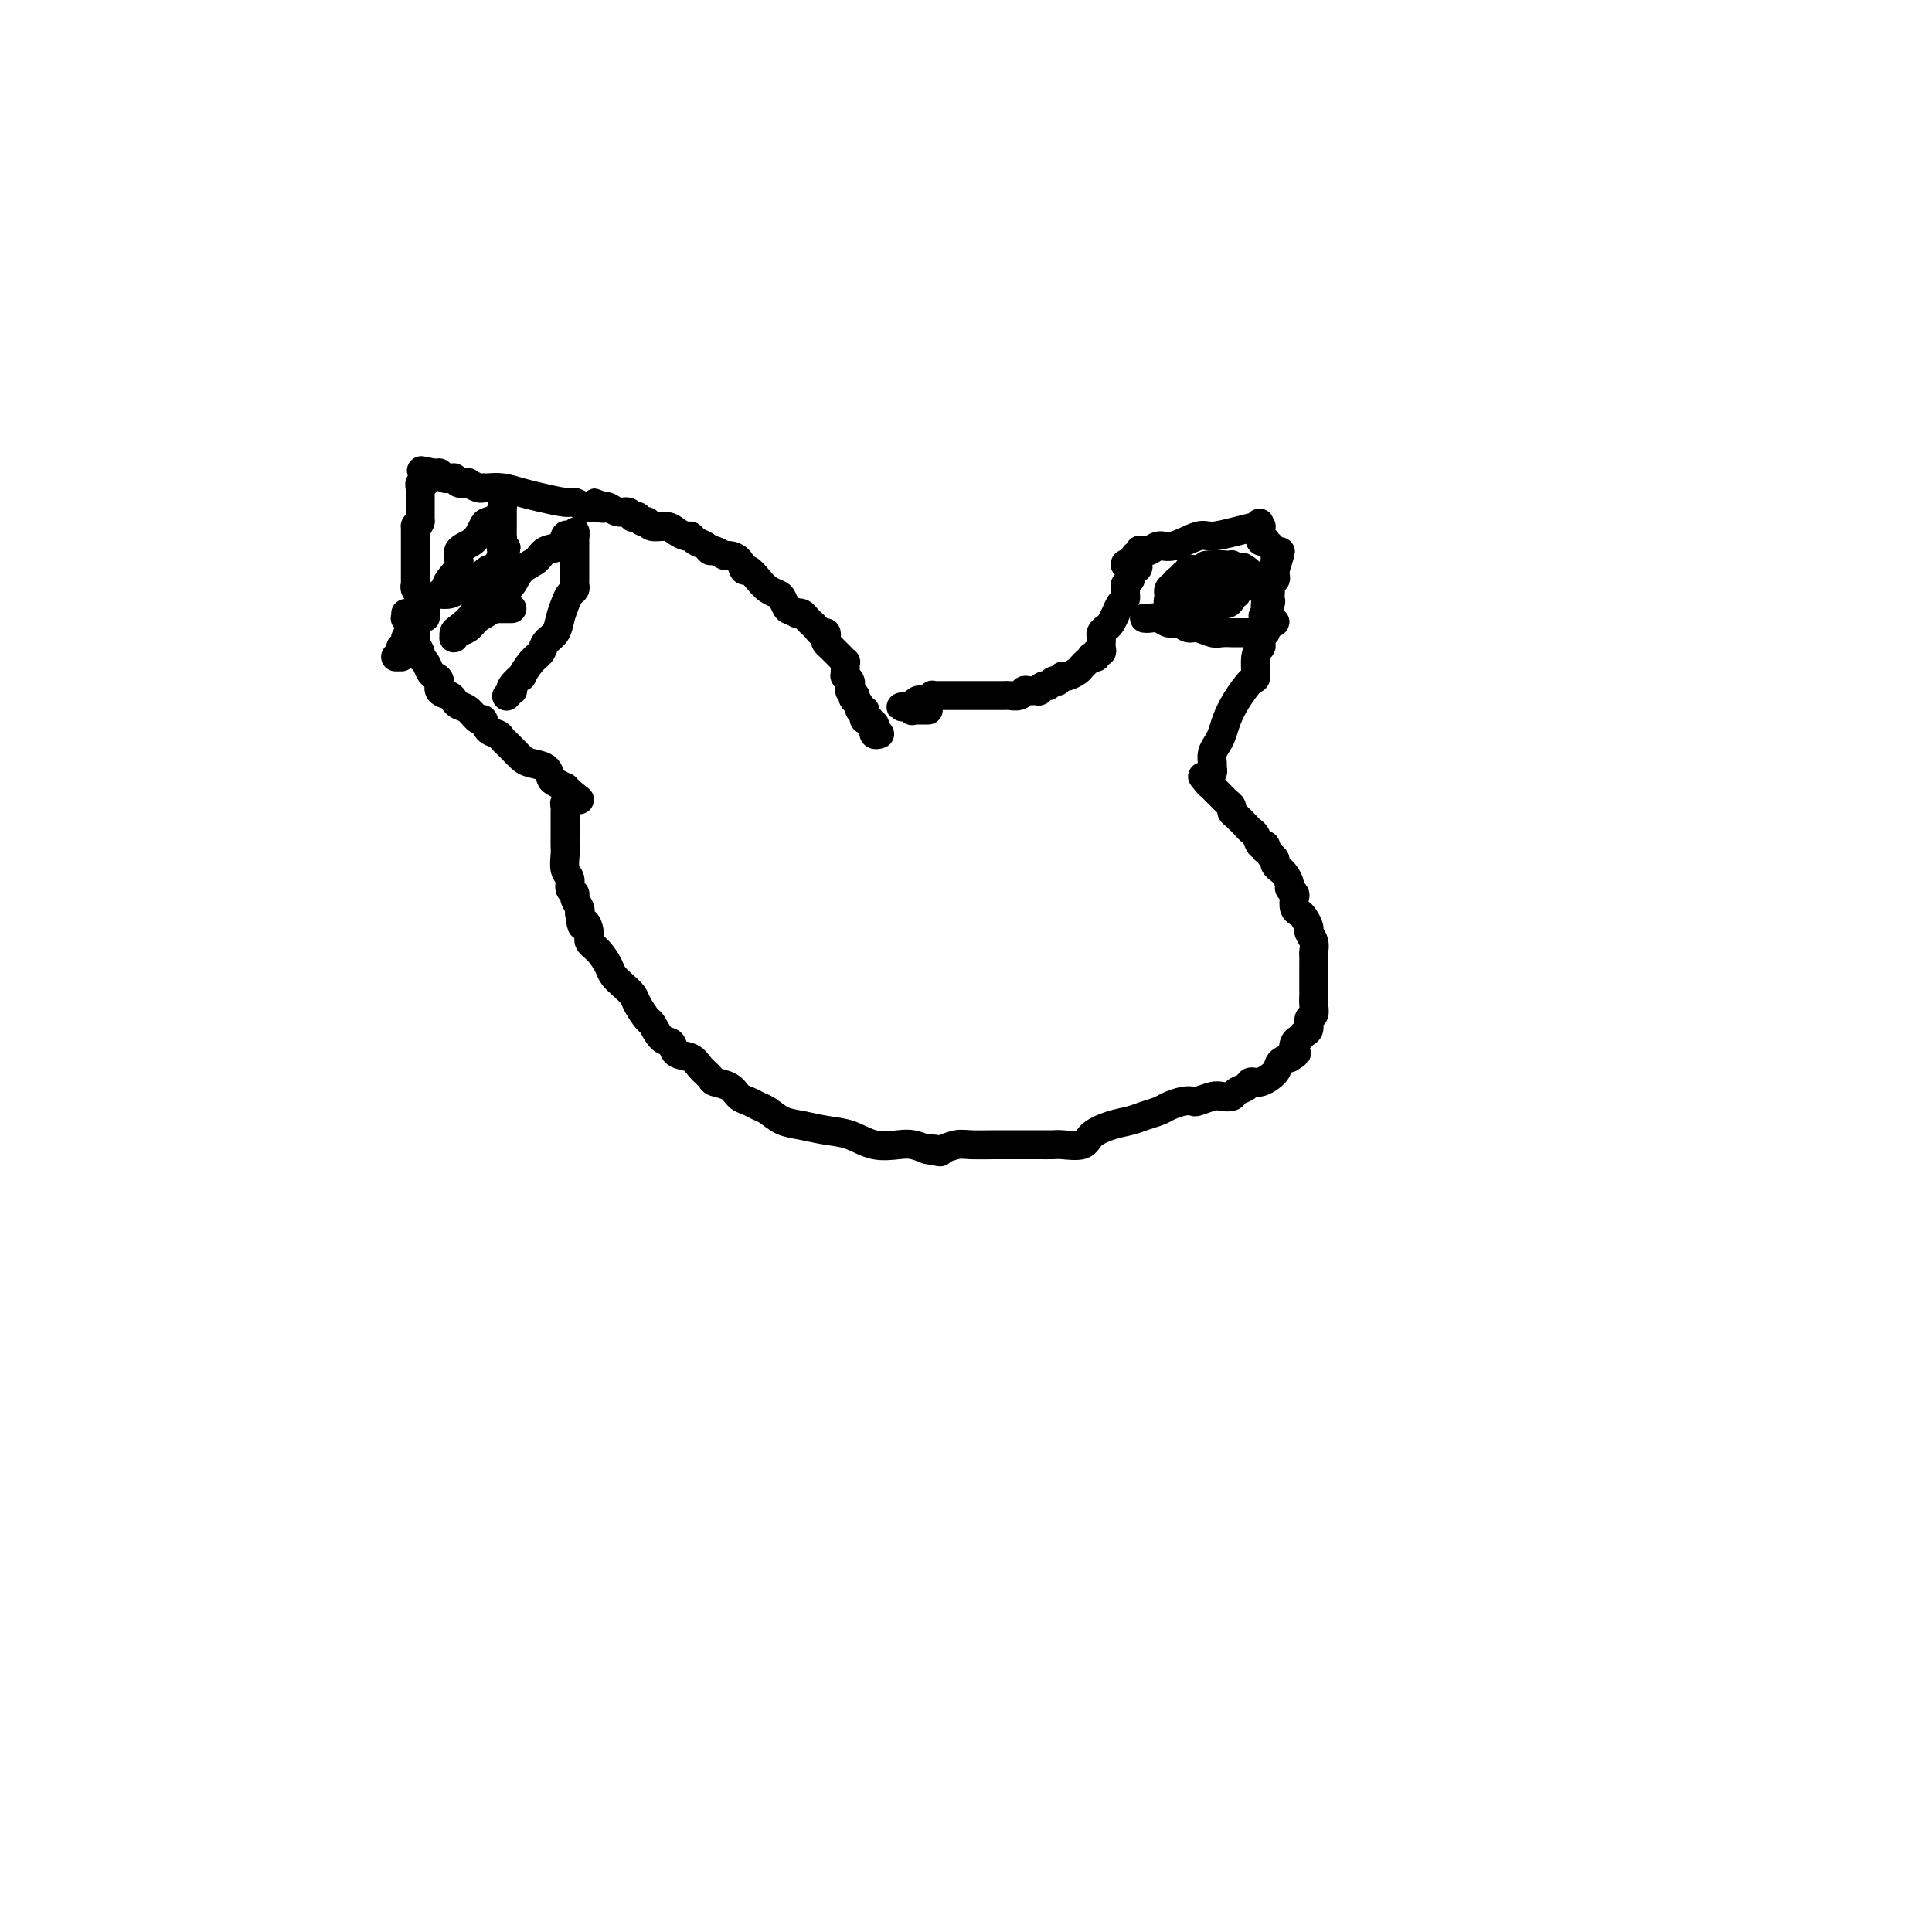 <svg viewBox='0 0 400 400' version='1.1' xmlns='http://www.w3.org/2000/svg' xmlns:xlink='http://www.w3.org/1999/xlink'><g fill='none' stroke='#000000' stroke-width='6' stroke-linecap='round' stroke-linejoin='round'><path d='M182,152c0.113,-0.033 0.226,-0.065 0,0c-0.226,0.065 -0.792,0.229 -1,0c-0.208,-0.229 -0.060,-0.850 0,-1c0.060,-0.150 0.030,0.170 0,0c-0.030,-0.170 -0.061,-0.830 0,-1c0.061,-0.170 0.213,0.150 0,0c-0.213,-0.150 -0.793,-0.772 -1,-1c-0.207,-0.228 -0.042,-0.064 0,0c0.042,0.064 -0.040,0.027 0,0c0.040,-0.027 0.203,-0.045 0,0c-0.203,0.045 -0.772,0.153 -1,0c-0.228,-0.153 -0.116,-0.566 0,-1c0.116,-0.434 0.237,-0.890 0,-1c-0.237,-0.110 -0.833,0.124 -1,0c-0.167,-0.124 0.095,-0.607 0,-1c-0.095,-0.393 -0.548,-0.697 -1,-1'/><path d='M177,145c-0.769,-1.018 -0.192,-0.061 0,0c0.192,0.061 -0.001,-0.772 0,-1c0.001,-0.228 0.196,0.150 0,0c-0.196,-0.150 -0.784,-0.828 -1,-1c-0.216,-0.172 -0.062,0.160 0,0c0.062,-0.160 0.031,-0.814 0,-1c-0.031,-0.186 -0.061,0.095 0,0c0.061,-0.095 0.212,-0.565 0,-1c-0.212,-0.435 -0.789,-0.834 -1,-1c-0.211,-0.166 -0.056,-0.100 0,0c0.056,0.100 0.015,0.233 0,0c-0.015,-0.233 -0.003,-0.832 0,-1c0.003,-0.168 -0.003,0.095 0,0c0.003,-0.095 0.015,-0.547 0,-1c-0.015,-0.453 -0.056,-0.905 0,-1c0.056,-0.095 0.208,0.168 0,0c-0.208,-0.168 -0.778,-0.767 -1,-1c-0.222,-0.233 -0.097,-0.100 0,0c0.097,0.100 0.166,0.167 0,0c-0.166,-0.167 -0.566,-0.569 -1,-1c-0.434,-0.431 -0.900,-0.890 -1,-1c-0.100,-0.110 0.166,0.129 0,0c-0.166,-0.129 -0.766,-0.626 -1,-1c-0.234,-0.374 -0.104,-0.625 0,-1c0.104,-0.375 0.183,-0.874 0,-1c-0.183,-0.126 -0.626,0.120 -1,0c-0.374,-0.120 -0.677,-0.607 -1,-1c-0.323,-0.393 -0.664,-0.693 -1,-1c-0.336,-0.307 -0.667,-0.621 -1,-1c-0.333,-0.379 -0.666,-0.823 -1,-1c-0.334,-0.177 -0.667,-0.089 -1,0'/><path d='M165,127c-1.330,-0.737 -1.654,-0.581 -2,-1c-0.346,-0.419 -0.712,-1.413 -1,-2c-0.288,-0.587 -0.497,-0.769 -1,-1c-0.503,-0.231 -1.299,-0.513 -2,-1c-0.701,-0.487 -1.305,-1.178 -2,-2c-0.695,-0.822 -1.481,-1.774 -2,-2c-0.519,-0.226 -0.773,0.275 -1,0c-0.227,-0.275 -0.428,-1.327 -1,-2c-0.572,-0.673 -1.514,-0.968 -2,-1c-0.486,-0.032 -0.515,0.199 -1,0c-0.485,-0.199 -1.425,-0.828 -2,-1c-0.575,-0.172 -0.783,0.112 -1,0c-0.217,-0.112 -0.443,-0.621 -1,-1c-0.557,-0.379 -1.446,-0.627 -2,-1c-0.554,-0.373 -0.772,-0.869 -1,-1c-0.228,-0.131 -0.467,0.105 -1,0c-0.533,-0.105 -1.361,-0.549 -2,-1c-0.639,-0.451 -1.089,-0.909 -2,-1c-0.911,-0.091 -2.282,0.186 -3,0c-0.718,-0.186 -0.781,-0.834 -1,-1c-0.219,-0.166 -0.594,0.152 -1,0c-0.406,-0.152 -0.845,-0.773 -1,-1c-0.155,-0.227 -0.027,-0.060 0,0c0.027,0.060 -0.048,0.012 0,0c0.048,-0.012 0.217,0.012 0,0c-0.217,-0.012 -0.821,-0.059 -1,0c-0.179,0.059 0.068,0.226 0,0c-0.068,-0.226 -0.451,-0.844 -1,-1c-0.549,-0.156 -1.263,0.150 -2,0c-0.737,-0.150 -1.496,-0.757 -2,-1c-0.504,-0.243 -0.752,-0.121 -1,0'/><path d='M125,105c-4.224,-1.703 -0.785,-0.460 0,0c0.785,0.460 -1.085,0.138 -2,0c-0.915,-0.138 -0.874,-0.093 -1,0c-0.126,0.093 -0.420,0.232 -1,0c-0.580,-0.232 -1.446,-0.837 -2,-1c-0.554,-0.163 -0.796,0.114 -2,0c-1.204,-0.114 -3.370,-0.619 -5,-1c-1.630,-0.381 -2.726,-0.637 -4,-1c-1.274,-0.363 -2.727,-0.833 -4,-1c-1.273,-0.167 -2.364,-0.031 -3,0c-0.636,0.031 -0.815,-0.044 -1,0c-0.185,0.044 -0.374,0.208 -1,0c-0.626,-0.208 -1.687,-0.787 -2,-1c-0.313,-0.213 0.122,-0.061 0,0c-0.122,0.061 -0.803,0.030 -1,0c-0.197,-0.030 0.088,-0.061 0,0c-0.088,0.061 -0.548,0.214 -1,0c-0.452,-0.214 -0.895,-0.793 -1,-1c-0.105,-0.207 0.130,-0.041 0,0c-0.130,0.041 -0.623,-0.041 -1,0c-0.377,0.041 -0.637,0.207 -1,0c-0.363,-0.207 -0.829,-0.788 -1,-1c-0.171,-0.212 -0.046,-0.057 0,0c0.046,0.057 0.013,0.015 0,0c-0.013,-0.015 -0.006,-0.004 0,0c0.006,0.004 0.012,0.001 0,0c-0.012,-0.001 -0.042,-0.000 0,0c0.042,0.000 0.155,0.000 0,0c-0.155,-0.000 -0.577,-0.000 -1,0'/><path d='M90,98c-5.410,-1.083 -1.434,-0.290 0,0c1.434,0.290 0.328,0.078 0,0c-0.328,-0.078 0.122,-0.021 0,0c-0.122,0.021 -0.817,0.006 -1,0c-0.183,-0.006 0.147,-0.003 0,0c-0.147,0.003 -0.772,0.004 -1,0c-0.228,-0.004 -0.061,-0.015 0,0c0.061,0.015 0.016,0.057 0,0c-0.016,-0.057 -0.004,-0.211 0,0c0.004,0.211 0.001,0.788 0,1c-0.001,0.212 0.001,0.061 0,0c-0.001,-0.061 -0.004,-0.031 0,0c0.004,0.031 0.015,0.065 0,0c-0.015,-0.065 -0.057,-0.228 0,0c0.057,0.228 0.211,0.849 0,1c-0.211,0.151 -0.789,-0.166 -1,0c-0.211,0.166 -0.057,0.814 0,1c0.057,0.186 0.015,-0.091 0,0c-0.015,0.091 -0.004,0.550 0,1c0.004,0.450 0.001,0.890 0,1c-0.001,0.110 -0.000,-0.111 0,0c0.000,0.111 0.000,0.555 0,1c-0.000,0.445 -0.000,0.893 0,1c0.000,0.107 0.000,-0.126 0,0c-0.000,0.126 -0.000,0.611 0,1c0.000,0.389 0.000,0.683 0,1c-0.000,0.317 -0.000,0.659 0,1'/><path d='M87,108c-0.691,1.765 -0.917,1.179 -1,1c-0.083,-0.179 -0.022,0.050 0,0c0.022,-0.050 0.006,-0.378 0,0c-0.006,0.378 -0.002,1.462 0,2c0.002,0.538 0.000,0.530 0,1c-0.000,0.470 -0.000,1.418 0,2c0.000,0.582 0.000,0.800 0,1c-0.000,0.200 -0.000,0.383 0,1c0.000,0.617 0.000,1.667 0,2c-0.000,0.333 -0.000,-0.050 0,0c0.000,0.050 0.000,0.535 0,1c-0.000,0.465 -0.001,0.912 0,1c0.001,0.088 0.004,-0.183 0,0c-0.004,0.183 -0.015,0.820 0,1c0.015,0.180 0.057,-0.096 0,0c-0.057,0.096 -0.211,0.566 0,1c0.211,0.434 0.788,0.834 1,1c0.212,0.166 0.061,0.100 0,0c-0.061,-0.100 -0.030,-0.233 0,0c0.030,0.233 0.061,0.833 0,1c-0.061,0.167 -0.212,-0.099 0,0c0.212,0.099 0.789,0.562 1,1c0.211,0.438 0.057,0.849 0,1c-0.057,0.151 -0.015,0.040 0,0c0.015,-0.040 0.004,-0.011 0,0c-0.004,0.011 -0.001,0.003 0,0c0.001,-0.003 0.001,-0.002 0,0'/><path d='M88,126c0.159,3.011 0.057,1.539 0,1c-0.057,-0.539 -0.068,-0.146 0,0c0.068,0.146 0.215,0.043 0,0c-0.215,-0.043 -0.794,-0.027 -1,0c-0.206,0.027 -0.041,0.064 0,0c0.041,-0.064 -0.042,-0.228 0,0c0.042,0.228 0.207,0.850 0,1c-0.207,0.150 -0.788,-0.171 -1,0c-0.212,0.171 -0.056,0.834 0,1c0.056,0.166 0.011,-0.166 0,0c-0.011,0.166 0.011,0.829 0,1c-0.011,0.171 -0.054,-0.151 0,0c0.054,0.151 0.207,0.775 0,1c-0.207,0.225 -0.773,0.050 -1,0c-0.227,-0.050 -0.114,0.024 0,0c0.114,-0.024 0.228,-0.146 0,0c-0.228,0.146 -0.797,0.560 -1,1c-0.203,0.440 -0.040,0.905 0,1c0.040,0.095 -0.042,-0.181 0,0c0.042,0.181 0.207,0.819 0,1c-0.207,0.181 -0.788,-0.095 -1,0c-0.212,0.095 -0.056,0.561 0,1c0.056,0.439 0.011,0.850 0,1c-0.011,0.150 0.011,0.040 0,0c-0.011,-0.040 -0.055,-0.011 0,0c0.055,0.011 0.211,0.003 0,0c-0.211,-0.003 -0.788,-0.001 -1,0c-0.212,0.001 -0.061,0.000 0,0c0.061,-0.000 0.030,-0.000 0,0'/><path d='M84,127c0.033,0.439 0.065,0.877 0,1c-0.065,0.123 -0.229,-0.070 0,0c0.229,0.070 0.850,0.404 1,1c0.150,0.596 -0.171,1.455 0,2c0.171,0.545 0.833,0.775 1,1c0.167,0.225 -0.163,0.445 0,1c0.163,0.555 0.817,1.444 1,2c0.183,0.556 -0.104,0.778 0,1c0.104,0.222 0.601,0.444 1,1c0.399,0.556 0.702,1.444 1,2c0.298,0.556 0.591,0.779 1,1c0.409,0.221 0.935,0.441 1,1c0.065,0.559 -0.331,1.458 0,2c0.331,0.542 1.388,0.728 2,1c0.612,0.272 0.780,0.631 1,1c0.220,0.369 0.492,0.746 1,1c0.508,0.254 1.253,0.383 2,1c0.747,0.617 1.495,1.723 2,2c0.505,0.277 0.768,-0.274 1,0c0.232,0.274 0.433,1.372 1,2c0.567,0.628 1.502,0.784 2,1c0.498,0.216 0.561,0.491 1,1c0.439,0.509 1.256,1.254 2,2c0.744,0.746 1.417,1.495 2,2c0.583,0.505 1.078,0.766 2,1c0.922,0.234 2.271,0.440 3,1c0.729,0.560 0.839,1.473 1,2c0.161,0.527 0.373,0.667 1,1c0.627,0.333 1.669,0.859 2,1c0.331,0.141 -0.048,-0.103 0,0c0.048,0.103 0.524,0.551 1,1'/><path d='M118,164c3.866,3.091 1.032,0.817 0,0c-1.032,-0.817 -0.262,-0.177 0,0c0.262,0.177 0.018,-0.108 0,0c-0.018,0.108 0.191,0.610 0,1c-0.191,0.390 -0.783,0.667 -1,1c-0.217,0.333 -0.058,0.722 0,1c0.058,0.278 0.015,0.445 0,1c-0.015,0.555 -0.004,1.499 0,2c0.004,0.501 -0.000,0.561 0,1c0.000,0.439 0.004,1.258 0,2c-0.004,0.742 -0.016,1.407 0,2c0.016,0.593 0.061,1.115 0,2c-0.061,0.885 -0.228,2.134 0,3c0.228,0.866 0.849,1.349 1,2c0.151,0.651 -0.170,1.470 0,2c0.170,0.530 0.829,0.771 1,1c0.171,0.229 -0.146,0.446 0,1c0.146,0.554 0.756,1.444 1,2c0.244,0.556 0.122,0.778 0,1'/><path d='M120,189c0.469,4.226 0.640,2.291 1,2c0.360,-0.291 0.908,1.063 1,2c0.092,0.937 -0.271,1.458 0,2c0.271,0.542 1.176,1.104 2,2c0.824,0.896 1.568,2.125 2,3c0.432,0.875 0.554,1.394 1,2c0.446,0.606 1.218,1.298 2,2c0.782,0.702 1.574,1.414 2,2c0.426,0.586 0.485,1.045 1,2c0.515,0.955 1.484,2.406 2,3c0.516,0.594 0.579,0.329 1,1c0.421,0.671 1.201,2.277 2,3c0.799,0.723 1.619,0.565 2,1c0.381,0.435 0.324,1.465 1,2c0.676,0.535 2.086,0.576 3,1c0.914,0.424 1.333,1.231 2,2c0.667,0.769 1.582,1.501 2,2c0.418,0.499 0.339,0.764 1,1c0.661,0.236 2.063,0.443 3,1c0.937,0.557 1.408,1.462 2,2c0.592,0.538 1.304,0.707 2,1c0.696,0.293 1.374,0.709 2,1c0.626,0.291 1.198,0.458 2,1c0.802,0.542 1.833,1.459 3,2c1.167,0.541 2.469,0.705 4,1c1.531,0.295 3.291,0.719 5,1c1.709,0.281 3.367,0.418 5,1c1.633,0.582 3.242,1.610 5,2c1.758,0.390 3.666,0.144 5,0c1.334,-0.144 2.096,-0.184 3,0c0.904,0.184 1.952,0.592 3,1'/><path d='M192,238c4.812,0.933 1.843,0.264 1,0c-0.843,-0.264 0.441,-0.123 1,0c0.559,0.123 0.394,0.229 1,0c0.606,-0.229 1.982,-0.793 3,-1c1.018,-0.207 1.679,-0.055 3,0c1.321,0.055 3.303,0.015 5,0c1.697,-0.015 3.110,-0.004 4,0c0.890,0.004 1.258,0.003 2,0c0.742,-0.003 1.860,-0.006 3,0c1.140,0.006 2.303,0.023 3,0c0.697,-0.023 0.928,-0.086 2,0c1.072,0.086 2.986,0.321 4,0c1.014,-0.321 1.129,-1.199 2,-2c0.871,-0.801 2.497,-1.524 4,-2c1.503,-0.476 2.881,-0.706 4,-1c1.119,-0.294 1.978,-0.653 3,-1c1.022,-0.347 2.208,-0.680 3,-1c0.792,-0.320 1.189,-0.625 2,-1c0.811,-0.375 2.037,-0.819 3,-1c0.963,-0.181 1.662,-0.100 2,0c0.338,0.100 0.313,0.220 1,0c0.687,-0.220 2.086,-0.780 3,-1c0.914,-0.220 1.344,-0.102 2,0c0.656,0.102 1.540,0.186 2,0c0.460,-0.186 0.498,-0.644 1,-1c0.502,-0.356 1.468,-0.610 2,-1c0.532,-0.390 0.632,-0.917 1,-1c0.368,-0.083 1.006,0.277 2,0c0.994,-0.277 2.345,-1.190 3,-2c0.655,-0.810 0.616,-1.517 1,-2c0.384,-0.483 1.192,-0.741 2,-1'/><path d='M267,219c2.096,-1.355 1.336,-0.743 1,-1c-0.336,-0.257 -0.249,-1.382 0,-2c0.249,-0.618 0.659,-0.728 1,-1c0.341,-0.272 0.613,-0.705 1,-1c0.387,-0.295 0.888,-0.450 1,-1c0.112,-0.550 -0.166,-1.494 0,-2c0.166,-0.506 0.777,-0.573 1,-1c0.223,-0.427 0.060,-1.213 0,-2c-0.060,-0.787 -0.016,-1.576 0,-2c0.016,-0.424 0.004,-0.485 0,-1c-0.004,-0.515 -0.001,-1.485 0,-2c0.001,-0.515 0.001,-0.574 0,-1c-0.001,-0.426 -0.004,-1.217 0,-2c0.004,-0.783 0.016,-1.557 0,-2c-0.016,-0.443 -0.060,-0.556 0,-1c0.060,-0.444 0.224,-1.218 0,-2c-0.224,-0.782 -0.834,-1.570 -1,-2c-0.166,-0.430 0.113,-0.500 0,-1c-0.113,-0.500 -0.618,-1.429 -1,-2c-0.382,-0.571 -0.642,-0.783 -1,-1c-0.358,-0.217 -0.813,-0.438 -1,-1c-0.187,-0.562 -0.105,-1.463 0,-2c0.105,-0.537 0.234,-0.708 0,-1c-0.234,-0.292 -0.832,-0.704 -1,-1c-0.168,-0.296 0.095,-0.474 0,-1c-0.095,-0.526 -0.546,-1.398 -1,-2c-0.454,-0.602 -0.909,-0.935 -1,-1c-0.091,-0.065 0.182,0.137 0,0c-0.182,-0.137 -0.818,-0.614 -1,-1c-0.182,-0.386 0.091,-0.682 0,-1c-0.091,-0.318 -0.545,-0.659 -1,-1'/><path d='M263,177c-1.632,-2.943 -1.211,-1.299 -1,-1c0.211,0.299 0.212,-0.745 0,-1c-0.212,-0.255 -0.638,0.279 -1,0c-0.362,-0.279 -0.661,-1.370 -1,-2c-0.339,-0.630 -0.717,-0.799 -1,-1c-0.283,-0.201 -0.471,-0.435 -1,-1c-0.529,-0.565 -1.398,-1.461 -2,-2c-0.602,-0.539 -0.935,-0.723 -1,-1c-0.065,-0.277 0.140,-0.649 0,-1c-0.140,-0.351 -0.625,-0.682 -1,-1c-0.375,-0.318 -0.640,-0.625 -1,-1c-0.360,-0.375 -0.814,-0.818 -1,-1c-0.186,-0.182 -0.102,-0.101 0,0c0.102,0.101 0.224,0.223 0,0c-0.224,-0.223 -0.792,-0.792 -1,-1c-0.208,-0.208 -0.055,-0.055 0,0c0.055,0.055 0.011,0.011 0,0c-0.011,-0.011 0.011,0.011 0,0c-0.011,-0.011 -0.056,-0.056 0,0c0.056,0.056 0.211,0.211 0,0c-0.211,-0.211 -0.789,-0.789 -1,-1c-0.211,-0.211 -0.057,-0.057 0,0c0.057,0.057 0.015,0.015 0,0c-0.015,-0.015 -0.004,-0.004 0,0c0.004,0.004 0.002,0.002 0,0'/><path d='M250,162c-2.015,-2.333 -0.554,-0.667 0,0c0.554,0.667 0.201,0.334 0,0c-0.201,-0.334 -0.251,-0.670 0,-1c0.251,-0.330 0.802,-0.655 1,-1c0.198,-0.345 0.042,-0.711 0,-1c-0.042,-0.289 0.030,-0.503 0,-1c-0.030,-0.497 -0.161,-1.279 0,-2c0.161,-0.721 0.614,-1.381 1,-2c0.386,-0.619 0.706,-1.196 1,-2c0.294,-0.804 0.561,-1.836 1,-3c0.439,-1.164 1.050,-2.459 2,-4c0.950,-1.541 2.241,-3.329 3,-4c0.759,-0.671 0.987,-0.226 1,-1c0.013,-0.774 -0.189,-2.766 0,-4c0.189,-1.234 0.769,-1.710 1,-2c0.231,-0.290 0.115,-0.392 0,-1c-0.115,-0.608 -0.228,-1.720 0,-2c0.228,-0.280 0.797,0.272 1,0c0.203,-0.272 0.040,-1.368 0,-2c-0.040,-0.632 0.042,-0.799 0,-1c-0.042,-0.201 -0.207,-0.435 0,-1c0.207,-0.565 0.787,-1.461 1,-2c0.213,-0.539 0.061,-0.722 0,-1c-0.061,-0.278 -0.030,-0.652 0,-1c0.030,-0.348 0.061,-0.671 0,-1c-0.061,-0.329 -0.212,-0.663 0,-1c0.212,-0.337 0.789,-0.678 1,-1c0.211,-0.322 0.057,-0.625 0,-1c-0.057,-0.375 -0.016,-0.821 0,-1c0.016,-0.179 0.008,-0.089 0,0'/><path d='M264,118c2.166,-6.990 0.580,-2.465 0,-1c-0.580,1.465 -0.155,-0.129 0,-1c0.155,-0.871 0.042,-1.018 0,-1c-0.042,0.018 -0.011,0.201 0,0c0.011,-0.201 0.003,-0.786 0,-1c-0.003,-0.214 -0.001,-0.057 0,0c0.001,0.057 0.000,0.015 0,0c-0.000,-0.015 0.000,-0.004 0,0c-0.000,0.004 -0.000,0.001 0,0c0.000,-0.001 0.001,0.001 0,0c-0.001,-0.001 -0.004,-0.004 0,0c0.004,0.004 0.015,0.015 0,0c-0.015,-0.015 -0.056,-0.056 0,0c0.056,0.056 0.207,0.207 0,0c-0.207,-0.207 -0.773,-0.774 -1,-1c-0.227,-0.226 -0.114,-0.113 0,0c0.114,0.113 0.228,0.226 0,0c-0.228,-0.226 -0.797,-0.792 -1,-1c-0.203,-0.208 -0.040,-0.060 0,0c0.040,0.060 -0.042,0.031 0,0c0.042,-0.031 0.207,-0.065 0,0c-0.207,0.065 -0.788,0.228 -1,0c-0.212,-0.228 -0.057,-0.846 0,-1c0.057,-0.154 0.015,0.156 0,0c-0.015,-0.156 -0.004,-0.778 0,-1c0.004,-0.222 0.001,-0.046 0,0c-0.001,0.046 -0.000,-0.039 0,0c0.000,0.039 0.000,0.203 0,0c-0.000,-0.203 -0.000,-0.772 0,-1c0.000,-0.228 0.000,-0.114 0,0'/><path d='M261,109c-0.464,-1.392 -0.124,-0.373 0,0c0.124,0.373 0.033,0.100 0,0c-0.033,-0.100 -0.009,-0.027 0,0c0.009,0.027 0.002,0.007 0,0c-0.002,-0.007 -0.001,-0.002 0,0c0.001,0.002 0.001,0.000 0,0c-0.001,-0.000 -0.005,0.000 0,0c0.005,-0.000 0.018,-0.001 0,0c-0.018,0.001 -0.068,0.003 0,0c0.068,-0.003 0.254,-0.010 0,0c-0.254,0.010 -0.947,0.039 -1,0c-0.053,-0.039 0.534,-0.146 0,0c-0.534,0.146 -2.187,0.546 -4,1c-1.813,0.454 -3.785,0.963 -5,1c-1.215,0.037 -1.674,-0.396 -3,0c-1.326,0.396 -3.518,1.623 -5,2c-1.482,0.377 -2.254,-0.095 -3,0c-0.746,0.095 -1.467,0.758 -2,1c-0.533,0.242 -0.879,0.065 -1,0c-0.121,-0.065 -0.018,-0.017 0,0c0.018,0.017 -0.048,0.005 0,0c0.048,-0.005 0.209,-0.002 0,0c-0.209,0.002 -0.787,0.005 -1,0c-0.213,-0.005 -0.061,-0.016 0,0c0.061,0.016 0.030,0.061 0,0c-0.030,-0.061 -0.061,-0.226 0,0c0.061,0.226 0.212,0.844 0,1c-0.212,0.156 -0.788,-0.150 -1,0c-0.212,0.150 -0.061,0.757 0,1c0.061,0.243 0.030,0.121 0,0'/><path d='M235,116c-4.038,1.245 -1.134,0.858 0,1c1.134,0.142 0.496,0.811 0,1c-0.496,0.189 -0.851,-0.104 -1,0c-0.149,0.104 -0.093,0.605 0,1c0.093,0.395 0.222,0.684 0,1c-0.222,0.316 -0.794,0.661 -1,1c-0.206,0.339 -0.045,0.673 0,1c0.045,0.327 -0.026,0.646 0,1c0.026,0.354 0.147,0.743 0,1c-0.147,0.257 -0.564,0.384 -1,1c-0.436,0.616 -0.891,1.723 -1,2c-0.109,0.277 0.129,-0.277 0,0c-0.129,0.277 -0.623,1.385 -1,2c-0.377,0.615 -0.637,0.739 -1,1c-0.363,0.261 -0.830,0.661 -1,1c-0.170,0.339 -0.045,0.617 0,1c0.045,0.383 0.008,0.872 0,1c-0.008,0.128 0.013,-0.106 0,0c-0.013,0.106 -0.060,0.550 0,1c0.060,0.450 0.227,0.904 0,1c-0.227,0.096 -0.848,-0.168 -1,0c-0.152,0.168 0.166,0.766 0,1c-0.166,0.234 -0.817,0.104 -1,0c-0.183,-0.104 0.102,-0.182 0,0c-0.102,0.182 -0.591,0.623 -1,1c-0.409,0.377 -0.737,0.689 -1,1c-0.263,0.311 -0.462,0.619 -1,1c-0.538,0.381 -1.414,0.833 -2,1c-0.586,0.167 -0.882,0.048 -1,0c-0.118,-0.048 -0.059,-0.024 0,0'/><path d='M220,140c-1.417,1.172 -0.958,1.102 -1,1c-0.042,-0.102 -0.584,-0.238 -1,0c-0.416,0.238 -0.707,0.849 -1,1c-0.293,0.151 -0.590,-0.157 -1,0c-0.410,0.157 -0.935,0.778 -1,1c-0.065,0.222 0.329,0.045 0,0c-0.329,-0.045 -1.382,0.040 -2,0c-0.618,-0.040 -0.801,-0.207 -1,0c-0.199,0.207 -0.416,0.788 -1,1c-0.584,0.212 -1.536,0.057 -2,0c-0.464,-0.057 -0.438,-0.015 -1,0c-0.562,0.015 -1.710,0.004 -2,0c-0.290,-0.004 0.279,-0.001 0,0c-0.279,0.001 -1.405,0.000 -2,0c-0.595,-0.000 -0.659,-0.000 -1,0c-0.341,0.000 -0.960,0.000 -1,0c-0.040,-0.000 0.498,-0.000 0,0c-0.498,0.000 -2.032,0.000 -3,0c-0.968,-0.000 -1.368,-0.001 -2,0c-0.632,0.001 -1.494,0.004 -2,0c-0.506,-0.004 -0.656,-0.015 -1,0c-0.344,0.015 -0.881,0.057 -1,0c-0.119,-0.057 0.179,-0.211 0,0c-0.179,0.211 -0.835,0.788 -1,1c-0.165,0.212 0.162,0.061 0,0c-0.162,-0.061 -0.814,-0.030 -1,0c-0.186,0.030 0.094,0.061 0,0c-0.094,-0.061 -0.561,-0.212 -1,0c-0.439,0.212 -0.849,0.788 -1,1c-0.151,0.212 -0.043,0.061 0,0c0.043,-0.061 0.022,-0.030 0,0'/><path d='M189,146c-4.795,0.868 -1.283,0.036 0,0c1.283,-0.036 0.337,0.722 0,1c-0.337,0.278 -0.065,0.074 0,0c0.065,-0.074 -0.075,-0.020 0,0c0.075,0.020 0.366,0.005 1,0c0.634,-0.005 1.610,-0.002 2,0c0.390,0.002 0.195,0.001 0,0'/><path d='M237,128c-0.005,-0.001 -0.009,-0.001 0,0c0.009,0.001 0.033,0.004 0,0c-0.033,-0.004 -0.122,-0.016 0,0c0.122,0.016 0.456,0.061 1,0c0.544,-0.061 1.300,-0.228 2,0c0.700,0.228 1.346,0.849 2,1c0.654,0.151 1.316,-0.170 2,0c0.684,0.170 1.391,0.830 2,1c0.609,0.170 1.119,-0.151 2,0c0.881,0.151 2.134,0.772 3,1c0.866,0.228 1.346,0.061 2,0c0.654,-0.061 1.482,-0.016 2,0c0.518,0.016 0.727,0.004 1,0c0.273,-0.004 0.612,-0.001 1,0c0.388,0.001 0.825,0.000 1,0c0.175,-0.000 0.088,0.001 0,0c-0.088,-0.001 -0.178,-0.004 0,0c0.178,0.004 0.622,0.015 1,0c0.378,-0.015 0.690,-0.056 1,0c0.310,0.056 0.619,0.207 1,0c0.381,-0.207 0.834,-0.774 1,-1c0.166,-0.226 0.044,-0.112 0,0c-0.044,0.112 -0.012,0.223 0,0c0.012,-0.223 0.003,-0.778 0,-1c-0.003,-0.222 -0.002,-0.111 0,0'/><path d='M262,129c3.868,-0.024 1.036,-0.584 0,-1c-1.036,-0.416 -0.278,-0.690 0,-1c0.278,-0.310 0.074,-0.658 0,-1c-0.074,-0.342 -0.020,-0.679 0,-1c0.020,-0.321 0.006,-0.626 0,-1c-0.006,-0.374 -0.004,-0.817 0,-1c0.004,-0.183 0.011,-0.105 0,0c-0.011,0.105 -0.040,0.237 0,0c0.040,-0.237 0.148,-0.841 0,-1c-0.148,-0.159 -0.554,0.129 -1,0c-0.446,-0.129 -0.932,-0.675 -1,-1c-0.068,-0.325 0.283,-0.431 0,-1c-0.283,-0.569 -1.200,-1.603 -2,-2c-0.800,-0.397 -1.482,-0.159 -2,0c-0.518,0.159 -0.873,0.239 -1,0c-0.127,-0.239 -0.026,-0.797 0,-1c0.026,-0.203 -0.024,-0.051 0,0c0.024,0.051 0.120,-0.000 0,0c-0.120,0.000 -0.457,0.052 -1,0c-0.543,-0.052 -1.293,-0.206 -2,0c-0.707,0.206 -1.370,0.772 -2,1c-0.630,0.228 -1.227,0.117 -2,0c-0.773,-0.117 -1.724,-0.238 -2,0c-0.276,0.238 0.122,0.837 0,1c-0.122,0.163 -0.765,-0.110 -1,0c-0.235,0.110 -0.063,0.604 0,1c0.063,0.396 0.017,0.694 0,1c-0.017,0.306 -0.005,0.621 0,1c0.005,0.379 0.001,0.823 0,1c-0.001,0.177 -0.001,0.089 0,0'/><path d='M245,123c-0.061,0.845 -0.213,0.958 0,1c0.213,0.042 0.792,0.012 1,0c0.208,-0.012 0.043,-0.007 0,0c-0.043,0.007 0.034,0.017 0,0c-0.034,-0.017 -0.179,-0.059 0,0c0.179,0.059 0.681,0.219 1,0c0.319,-0.219 0.454,-0.818 1,-1c0.546,-0.182 1.504,0.053 2,0c0.496,-0.053 0.529,-0.392 1,-1c0.471,-0.608 1.380,-1.483 2,-2c0.620,-0.517 0.951,-0.674 1,-1c0.049,-0.326 -0.183,-0.819 0,-1c0.183,-0.181 0.781,-0.048 1,0c0.219,0.048 0.059,0.013 0,0c-0.059,-0.013 -0.016,-0.003 0,0c0.016,0.003 0.005,0.001 0,0c-0.005,-0.001 -0.005,-0.000 0,0c0.005,0.000 0.015,0.000 0,0c-0.015,-0.000 -0.056,-0.001 0,0c0.056,0.001 0.209,0.005 0,0c-0.209,-0.005 -0.781,-0.019 -1,0c-0.219,0.019 -0.087,0.071 0,0c0.087,-0.071 0.128,-0.264 0,0c-0.128,0.264 -0.426,0.985 -1,2c-0.574,1.015 -1.425,2.325 -2,3c-0.575,0.675 -0.876,0.717 -1,1c-0.124,0.283 -0.072,0.807 0,1c0.072,0.193 0.163,0.055 0,0c-0.163,-0.055 -0.582,-0.028 -1,0'/><path d='M249,125c-0.928,1.082 -0.249,0.286 0,0c0.249,-0.286 0.068,-0.063 0,0c-0.068,0.063 -0.022,-0.036 0,0c0.022,0.036 0.020,0.205 0,0c-0.020,-0.205 -0.058,-0.786 0,-1c0.058,-0.214 0.212,-0.061 0,0c-0.212,0.061 -0.789,0.031 -1,0c-0.211,-0.031 -0.057,-0.064 0,0c0.057,0.064 0.015,0.225 0,0c-0.015,-0.225 -0.004,-0.835 0,-1c0.004,-0.165 0.002,0.114 0,0c-0.002,-0.114 -0.004,-0.623 0,-1c0.004,-0.377 0.015,-0.623 0,-1c-0.015,-0.377 -0.055,-0.886 0,-1c0.055,-0.114 0.207,0.166 0,0c-0.207,-0.166 -0.773,-0.778 -1,-1c-0.227,-0.222 -0.116,-0.056 0,0c0.116,0.056 0.238,0.000 0,0c-0.238,-0.000 -0.837,0.056 -1,0c-0.163,-0.056 0.110,-0.222 0,0c-0.110,0.222 -0.604,0.834 -1,1c-0.396,0.166 -0.695,-0.113 -1,0c-0.305,0.113 -0.618,0.619 -1,1c-0.382,0.381 -0.834,0.638 -1,1c-0.166,0.362 -0.044,0.828 0,1c0.044,0.172 0.012,0.050 0,0c-0.012,-0.050 -0.003,-0.027 0,0c0.003,0.027 0.001,0.059 0,0c-0.001,-0.059 -0.000,-0.208 0,0c0.000,0.208 0.000,0.774 0,1c-0.000,0.226 -0.000,0.113 0,0'/><path d='M242,124c-0.581,1.017 0.468,1.058 1,1c0.532,-0.058 0.547,-0.216 1,0c0.453,0.216 1.343,0.805 2,1c0.657,0.195 1.080,-0.004 2,0c0.920,0.004 2.338,0.211 3,0c0.662,-0.211 0.570,-0.840 1,-1c0.430,-0.160 1.383,0.150 2,0c0.617,-0.150 0.898,-0.758 1,-1c0.102,-0.242 0.026,-0.118 0,0c-0.026,0.118 -0.003,0.229 0,0c0.003,-0.229 -0.013,-0.797 0,-1c0.013,-0.203 0.055,-0.039 0,0c-0.055,0.039 -0.207,-0.046 0,0c0.207,0.046 0.772,0.222 1,0c0.228,-0.222 0.117,-0.843 0,-1c-0.117,-0.157 -0.242,0.150 0,0c0.242,-0.150 0.849,-0.759 1,-1c0.151,-0.241 -0.156,-0.116 0,0c0.156,0.116 0.774,0.224 1,0c0.226,-0.224 0.061,-0.778 0,-1c-0.061,-0.222 -0.016,-0.111 0,0c0.016,0.111 0.004,0.222 0,0c-0.004,-0.222 -0.001,-0.777 0,-1c0.001,-0.223 0.000,-0.112 0,0c-0.000,0.112 0.001,0.226 0,0c-0.001,-0.226 -0.004,-0.793 0,-1c0.004,-0.207 0.015,-0.056 0,0c-0.015,0.056 -0.056,0.015 0,0c0.056,-0.015 0.207,-0.004 0,0c-0.207,0.004 -0.774,0.001 -1,0c-0.226,-0.001 -0.113,-0.001 0,0'/><path d='M257,118c0.489,-1.099 0.211,-0.347 0,0c-0.211,0.347 -0.356,0.289 -1,0c-0.644,-0.289 -1.789,-0.809 -3,-1c-1.211,-0.191 -2.489,-0.055 -3,0c-0.511,0.055 -0.256,0.027 0,0'/><path d='M105,144c-0.109,0.117 -0.217,0.233 0,0c0.217,-0.233 0.761,-0.816 1,-1c0.239,-0.184 0.175,0.032 0,0c-0.175,-0.032 -0.460,-0.312 0,-1c0.460,-0.688 1.666,-1.784 2,-2c0.334,-0.216 -0.205,0.448 0,0c0.205,-0.448 1.154,-2.010 2,-3c0.846,-0.990 1.589,-1.410 2,-2c0.411,-0.590 0.491,-1.352 1,-2c0.509,-0.648 1.447,-1.182 2,-2c0.553,-0.818 0.723,-1.921 1,-3c0.277,-1.079 0.663,-2.136 1,-3c0.337,-0.864 0.626,-1.537 1,-2c0.374,-0.463 0.832,-0.717 1,-1c0.168,-0.283 0.045,-0.597 0,-1c-0.045,-0.403 -0.012,-0.897 0,-1c0.012,-0.103 0.003,0.183 0,0c-0.003,-0.183 -0.001,-0.836 0,-1c0.001,-0.164 0.000,0.160 0,0c-0.000,-0.160 -0.000,-0.802 0,-1c0.000,-0.198 0.000,0.050 0,0c-0.000,-0.050 -0.000,-0.399 0,-1c0.000,-0.601 0.000,-1.453 0,-2c-0.000,-0.547 -0.000,-0.787 0,-1c0.000,-0.213 0.000,-0.397 0,-1c-0.000,-0.603 -0.000,-1.626 0,-2c0.000,-0.374 0.000,-0.101 0,0c-0.000,0.101 -0.000,0.029 0,0c0.000,-0.029 0.000,-0.014 0,0'/><path d='M119,111c0.046,-1.710 0.160,-0.484 0,0c-0.160,0.484 -0.594,0.227 -1,0c-0.406,-0.227 -0.784,-0.424 -1,0c-0.216,0.424 -0.270,1.468 -1,2c-0.730,0.532 -2.135,0.550 -3,1c-0.865,0.450 -1.189,1.332 -2,2c-0.811,0.668 -2.108,1.123 -3,2c-0.892,0.877 -1.380,2.175 -2,3c-0.620,0.825 -1.374,1.176 -2,2c-0.626,0.824 -1.124,2.119 -2,3c-0.876,0.881 -2.130,1.346 -3,2c-0.870,0.654 -1.357,1.497 -2,2c-0.643,0.503 -1.440,0.667 -2,1c-0.560,0.333 -0.881,0.833 -1,1c-0.119,0.167 -0.036,-0.001 0,0c0.036,0.001 0.026,0.172 0,0c-0.026,-0.172 -0.067,-0.688 0,-1c0.067,-0.312 0.242,-0.421 1,-1c0.758,-0.579 2.098,-1.630 3,-3c0.902,-1.370 1.366,-3.061 2,-4c0.634,-0.939 1.438,-1.127 2,-2c0.562,-0.873 0.883,-2.429 1,-3c0.117,-0.571 0.031,-0.155 0,0c-0.031,0.155 -0.005,0.050 0,0c0.005,-0.050 -0.009,-0.044 0,0c0.009,0.044 0.041,0.127 0,0c-0.041,-0.127 -0.155,-0.465 0,-1c0.155,-0.535 0.577,-1.268 1,-2'/><path d='M104,115c1.547,-2.742 0.415,-1.097 0,-1c-0.415,0.097 -0.111,-1.353 0,-2c0.111,-0.647 0.030,-0.493 0,-1c-0.030,-0.507 -0.008,-1.677 0,-2c0.008,-0.323 0.002,0.201 0,0c-0.002,-0.201 -0.000,-1.127 0,-2c0.000,-0.873 -0.002,-1.691 0,-2c0.002,-0.309 0.008,-0.107 0,0c-0.008,0.107 -0.029,0.121 0,0c0.029,-0.121 0.109,-0.376 0,0c-0.109,0.376 -0.405,1.384 -1,2c-0.595,0.616 -1.488,0.839 -2,1c-0.512,0.161 -0.641,0.259 -1,1c-0.359,0.741 -0.946,2.124 -2,3c-1.054,0.876 -2.573,1.244 -3,2c-0.427,0.756 0.239,1.901 0,3c-0.239,1.099 -1.384,2.151 -2,3c-0.616,0.849 -0.702,1.495 -1,2c-0.298,0.505 -0.806,0.868 -1,1c-0.194,0.132 -0.074,0.032 0,0c0.074,-0.032 0.101,0.002 0,0c-0.101,-0.002 -0.331,-0.042 0,0c0.331,0.042 1.223,0.166 2,0c0.777,-0.166 1.440,-0.622 2,-1c0.560,-0.378 1.016,-0.679 2,-1c0.984,-0.321 2.496,-0.663 3,-1c0.504,-0.337 0.001,-0.668 0,-1c-0.001,-0.332 0.499,-0.666 1,-1'/><path d='M101,118c1.729,-0.785 1.052,-0.249 1,0c-0.052,0.249 0.522,0.211 1,0c0.478,-0.211 0.860,-0.593 1,-1c0.140,-0.407 0.038,-0.838 0,-1c-0.038,-0.162 -0.010,-0.054 0,0c0.010,0.054 0.003,0.055 0,0c-0.003,-0.055 -0.004,-0.167 0,0c0.004,0.167 0.011,0.612 0,1c-0.011,0.388 -0.040,0.719 0,1c0.040,0.281 0.151,0.514 0,1c-0.151,0.486 -0.562,1.226 -1,2c-0.438,0.774 -0.902,1.580 -1,2c-0.098,0.420 0.170,0.452 0,1c-0.170,0.548 -0.777,1.611 -1,2c-0.223,0.389 -0.061,0.104 0,0c0.061,-0.104 0.020,-0.028 0,0c-0.020,0.028 -0.019,0.007 0,0c0.019,-0.007 0.057,-0.002 0,0c-0.057,0.002 -0.209,0.001 0,0c0.209,-0.001 0.781,-0.000 1,0c0.219,0.000 0.087,0.000 0,0c-0.087,-0.000 -0.128,-0.000 0,0c0.128,0.000 0.426,0.000 1,0c0.574,-0.000 1.424,-0.000 2,0c0.576,0.000 0.879,0.000 1,0c0.121,-0.000 0.061,-0.000 0,0'/></g>
</svg>